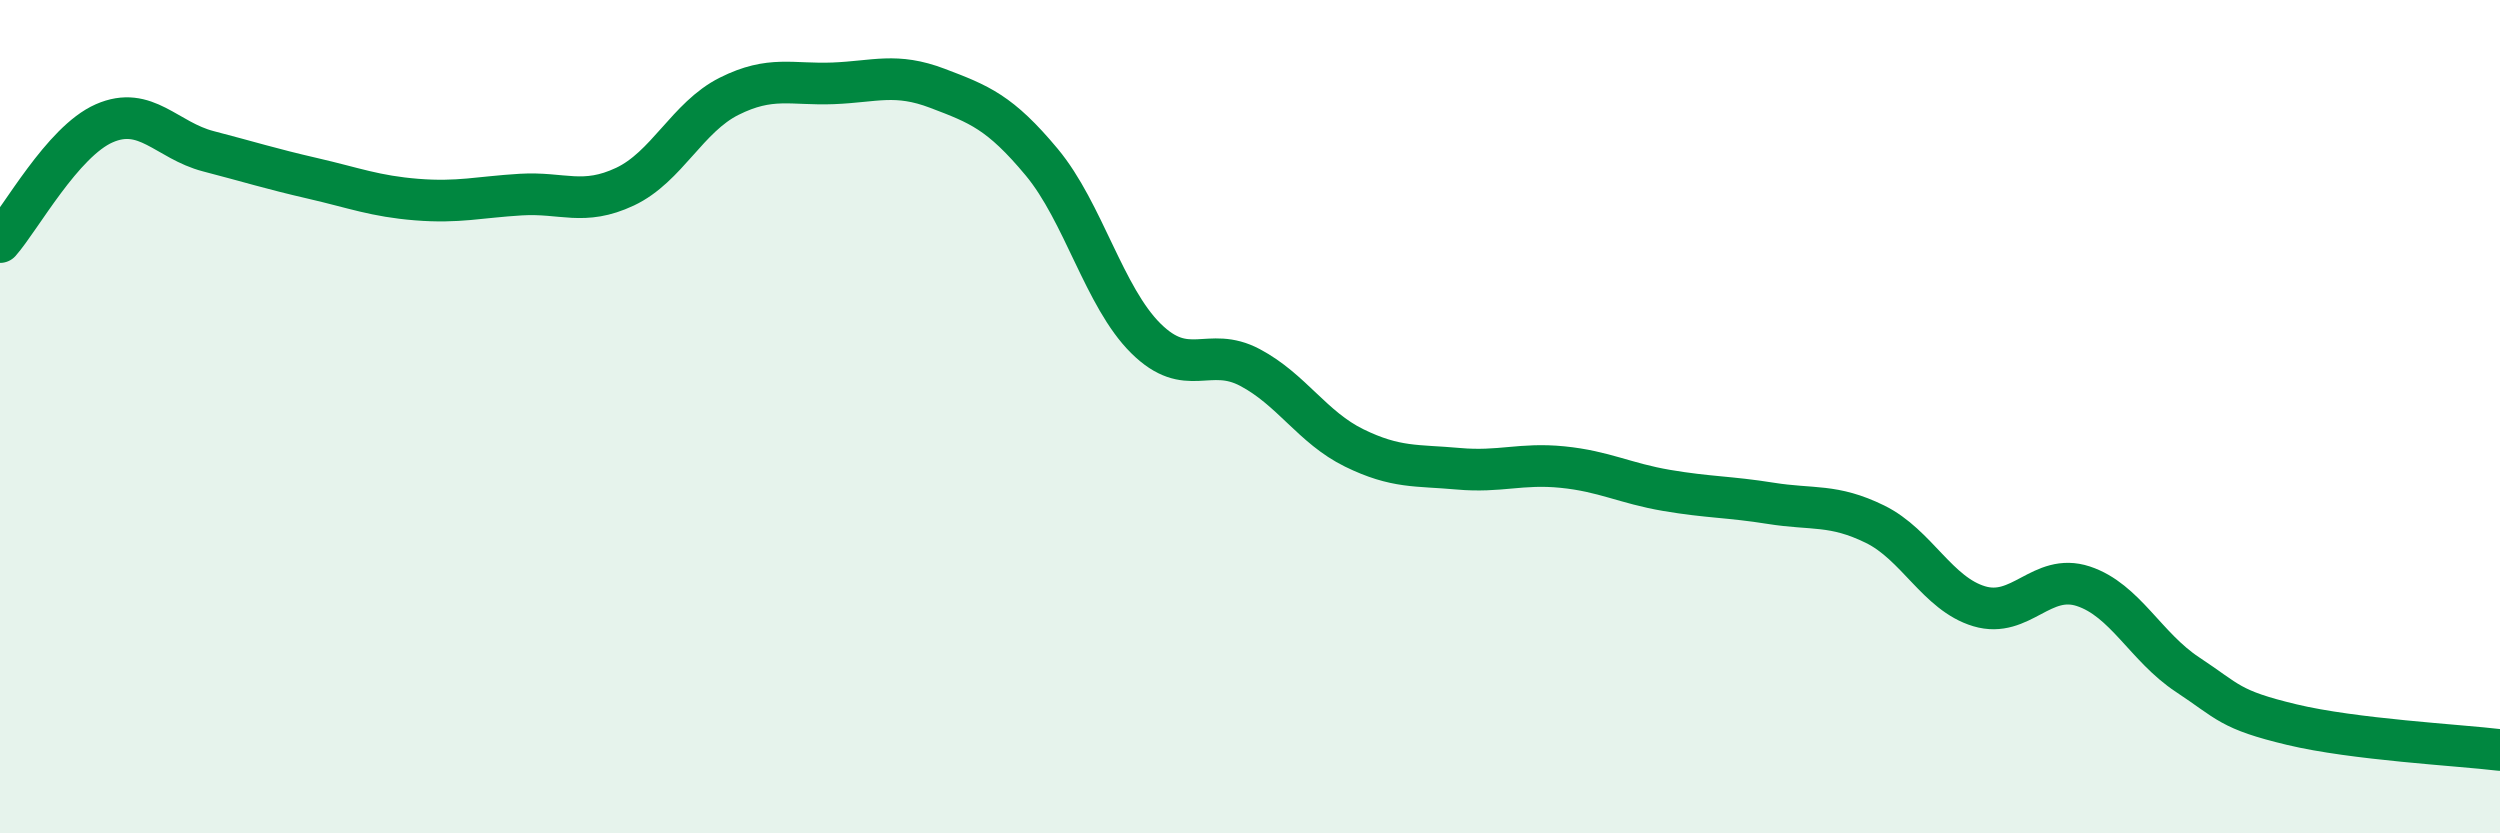
    <svg width="60" height="20" viewBox="0 0 60 20" xmlns="http://www.w3.org/2000/svg">
      <path
        d="M 0,5.81 C 0.5,5.24 1.5,3.4 2.5,2.96 C 3.5,2.52 4,3.37 5,3.63 C 6,3.89 6.5,4.05 7.5,4.28 C 8.5,4.51 9,4.71 10,4.79 C 11,4.87 11.5,4.73 12.5,4.67 C 13.5,4.61 14,4.95 15,4.48 C 16,4.01 16.5,2.81 17.5,2.31 C 18.5,1.81 19,2.04 20,2 C 21,1.96 21.5,1.74 22.5,2.12 C 23.5,2.5 24,2.69 25,3.89 C 26,5.09 26.5,7.13 27.5,8.12 C 28.5,9.11 29,8.29 30,8.82 C 31,9.35 31.5,10.26 32.5,10.75 C 33.5,11.24 34,11.16 35,11.25 C 36,11.34 36.5,11.11 37.5,11.21 C 38.5,11.31 39,11.6 40,11.77 C 41,11.94 41.5,11.92 42.5,12.08 C 43.5,12.24 44,12.09 45,12.58 C 46,13.07 46.5,14.25 47.5,14.55 C 48.5,14.85 49,13.74 50,14.07 C 51,14.4 51.5,15.53 52.5,16.19 C 53.5,16.85 53.5,17.03 55,17.39 C 56.5,17.75 59,17.88 60,18L60 20L0 20Z"
        fill="#008740"
        opacity="0.1"
        stroke-linecap="round"
        stroke-linejoin="round"
      />
      <path
        d="M 0,5.81 C 0.5,5.24 1.5,3.4 2.5,2.96 C 3.5,2.52 4,3.37 5,3.63 C 6,3.89 6.5,4.05 7.5,4.28 C 8.5,4.51 9,4.71 10,4.79 C 11,4.87 11.5,4.73 12.5,4.67 C 13.5,4.61 14,4.95 15,4.48 C 16,4.01 16.5,2.81 17.5,2.31 C 18.5,1.81 19,2.04 20,2 C 21,1.96 21.5,1.74 22.5,2.12 C 23.5,2.5 24,2.69 25,3.89 C 26,5.09 26.5,7.13 27.5,8.12 C 28.5,9.11 29,8.29 30,8.82 C 31,9.35 31.5,10.26 32.5,10.75 C 33.5,11.24 34,11.16 35,11.25 C 36,11.34 36.5,11.11 37.5,11.21 C 38.5,11.31 39,11.6 40,11.77 C 41,11.94 41.5,11.92 42.5,12.08 C 43.5,12.24 44,12.09 45,12.58 C 46,13.07 46.5,14.25 47.5,14.55 C 48.5,14.85 49,13.74 50,14.07 C 51,14.4 51.5,15.53 52.5,16.19 C 53.5,16.85 53.5,17.03 55,17.39 C 56.5,17.75 59,17.88 60,18"
        stroke="#008740"
        stroke-width="1"
        fill="none"
        stroke-linecap="round"
        stroke-linejoin="round"
      />
    </svg>
  